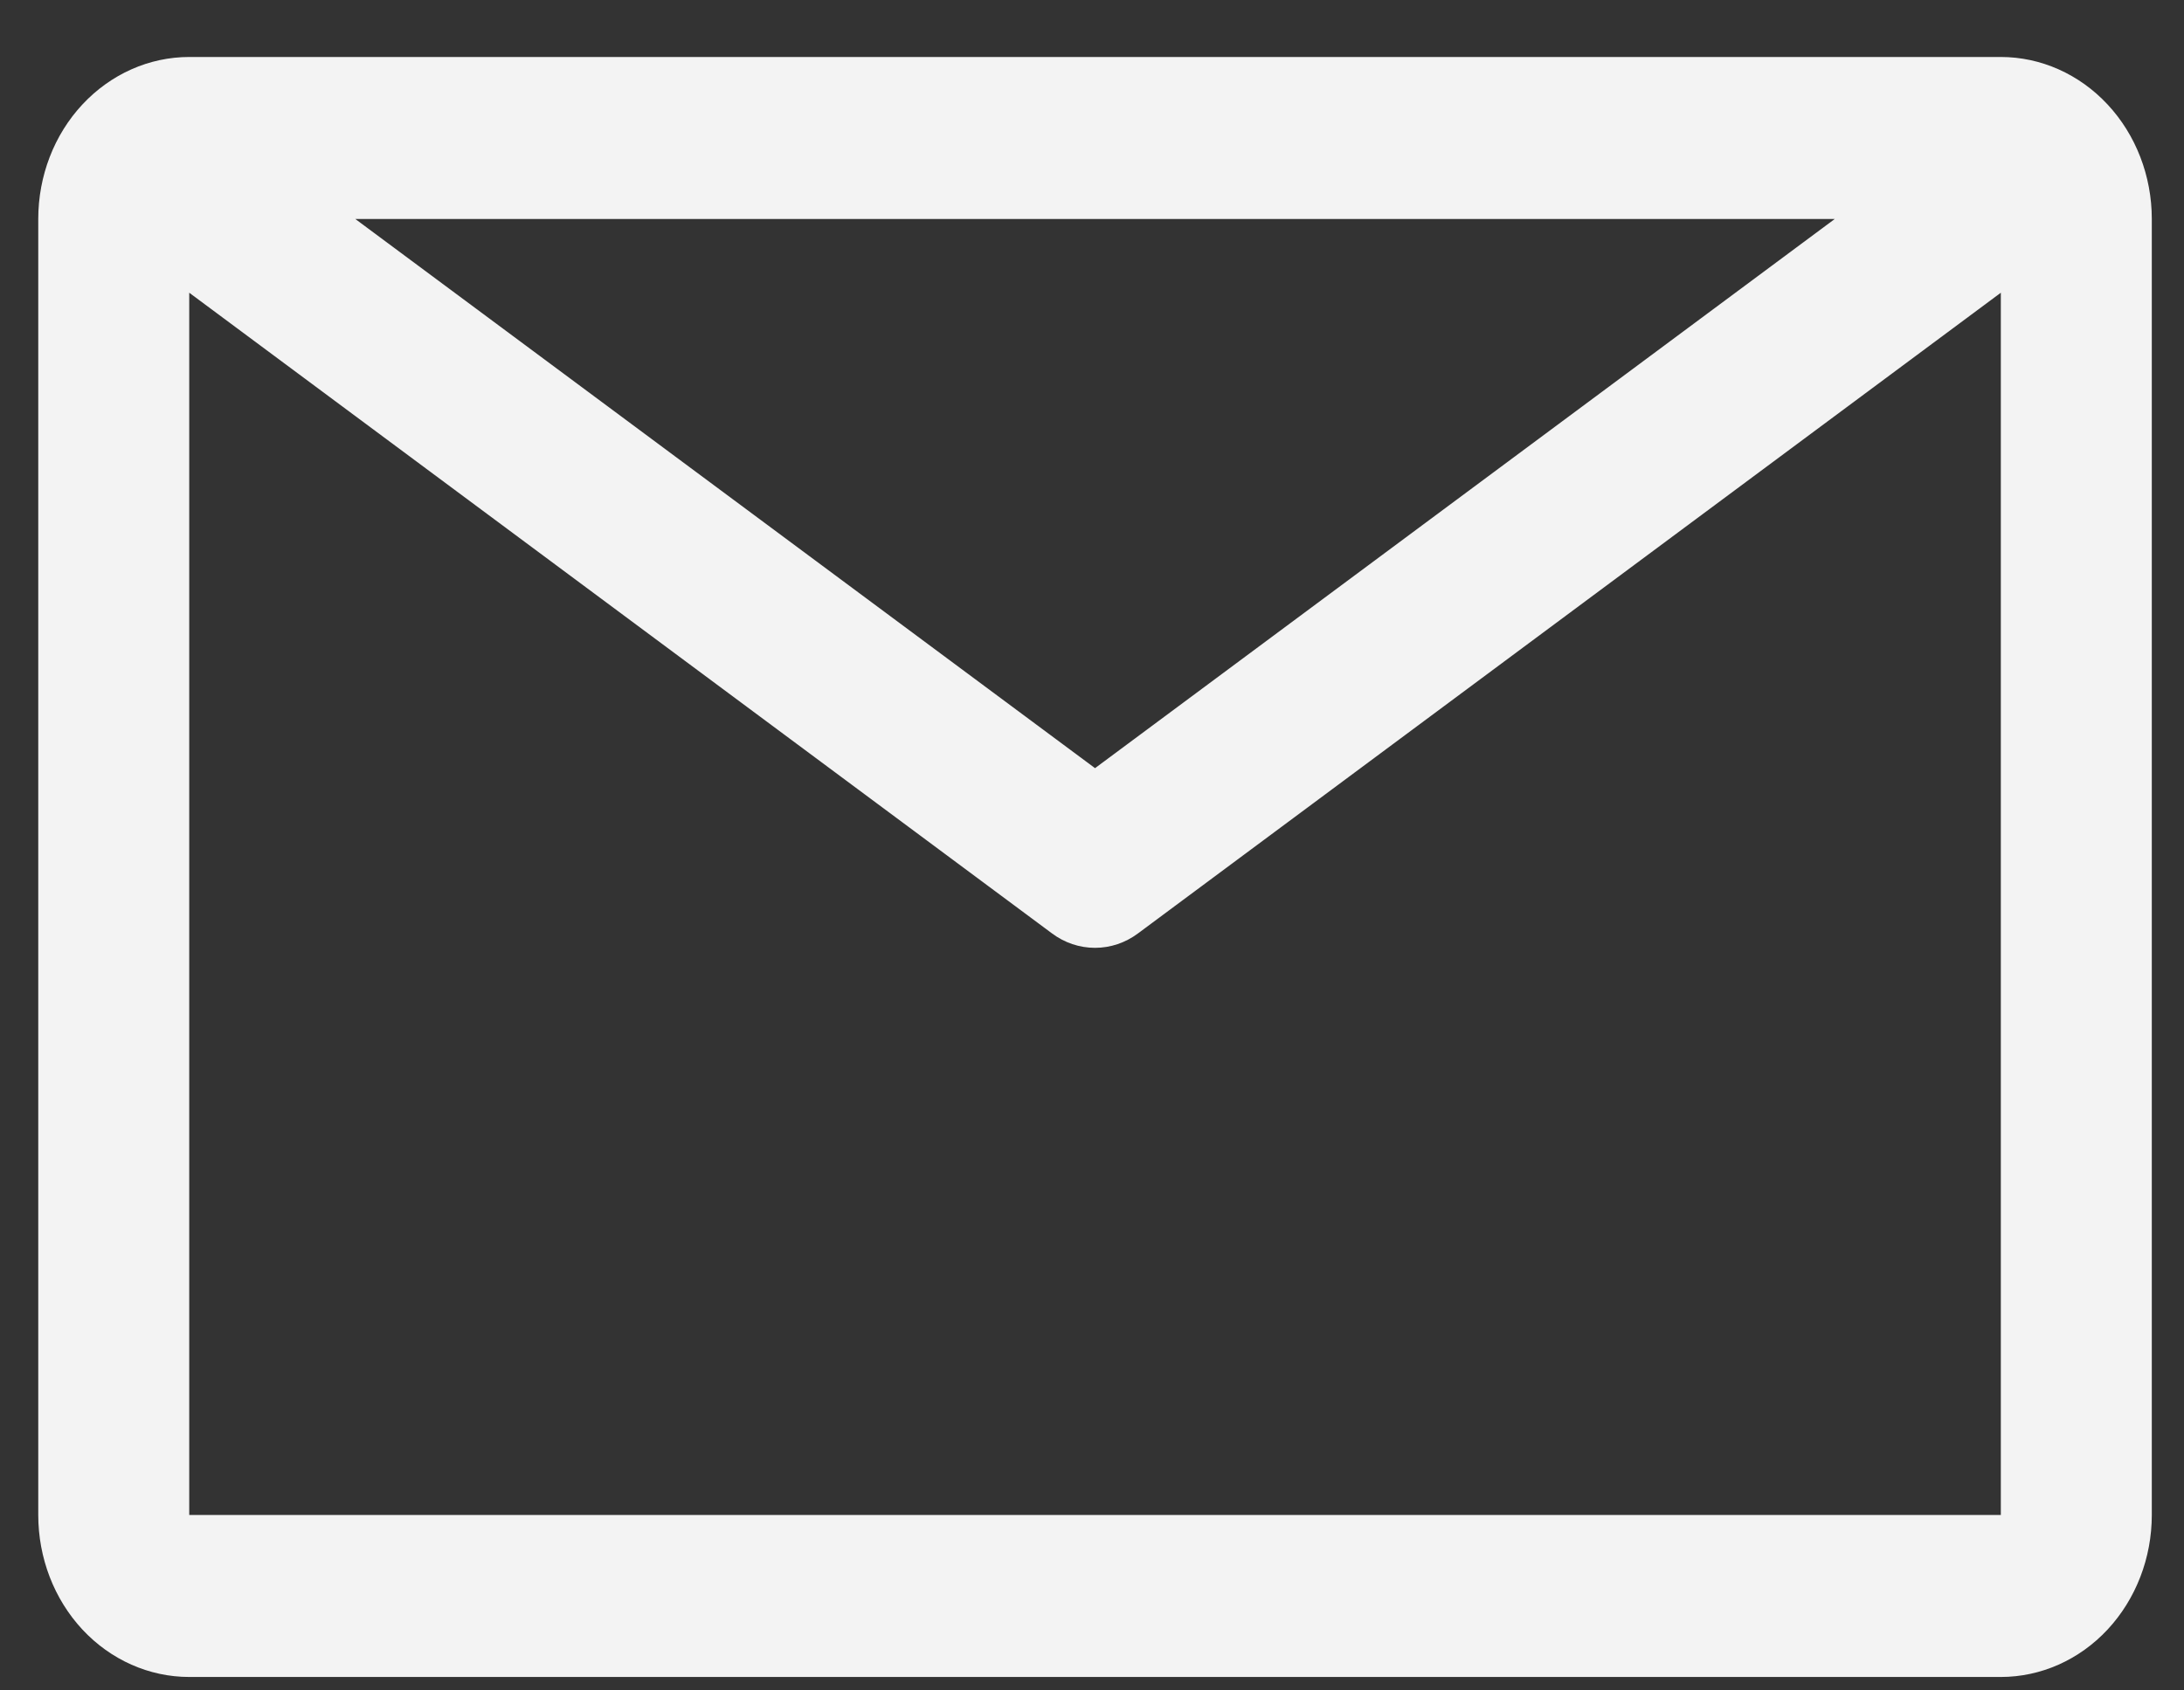 <svg width="31" height="24" viewBox="0 0 31 24" fill="none" xmlns="http://www.w3.org/2000/svg">
<rect x="0" y="0" width="31" height="24" fill="#333333" stroke="none"/>
<path d="M28.4 0.809H2.686C2.117 0.809 1.572 1.052 1.17 1.483C0.768 1.914 0.543 2.499 0.543 3.109V21.509C0.543 22.119 0.768 22.704 1.17 23.136C1.572 23.567 2.117 23.809 2.686 23.809H28.4C28.968 23.809 29.513 23.567 29.915 23.136C30.317 22.704 30.543 22.119 30.543 21.509V3.109C30.543 2.499 30.317 1.914 29.915 1.483C29.513 1.052 28.968 0.809 28.4 0.809V0.809ZM26.043 3.109L15.543 10.906L5.043 3.109H26.043ZM2.686 21.509V4.156L14.932 13.252C15.111 13.386 15.324 13.457 15.543 13.457C15.761 13.457 15.974 13.386 16.153 13.252L28.4 4.156V21.509H2.686Z" fill="#F3F3F3"/>
</svg>
